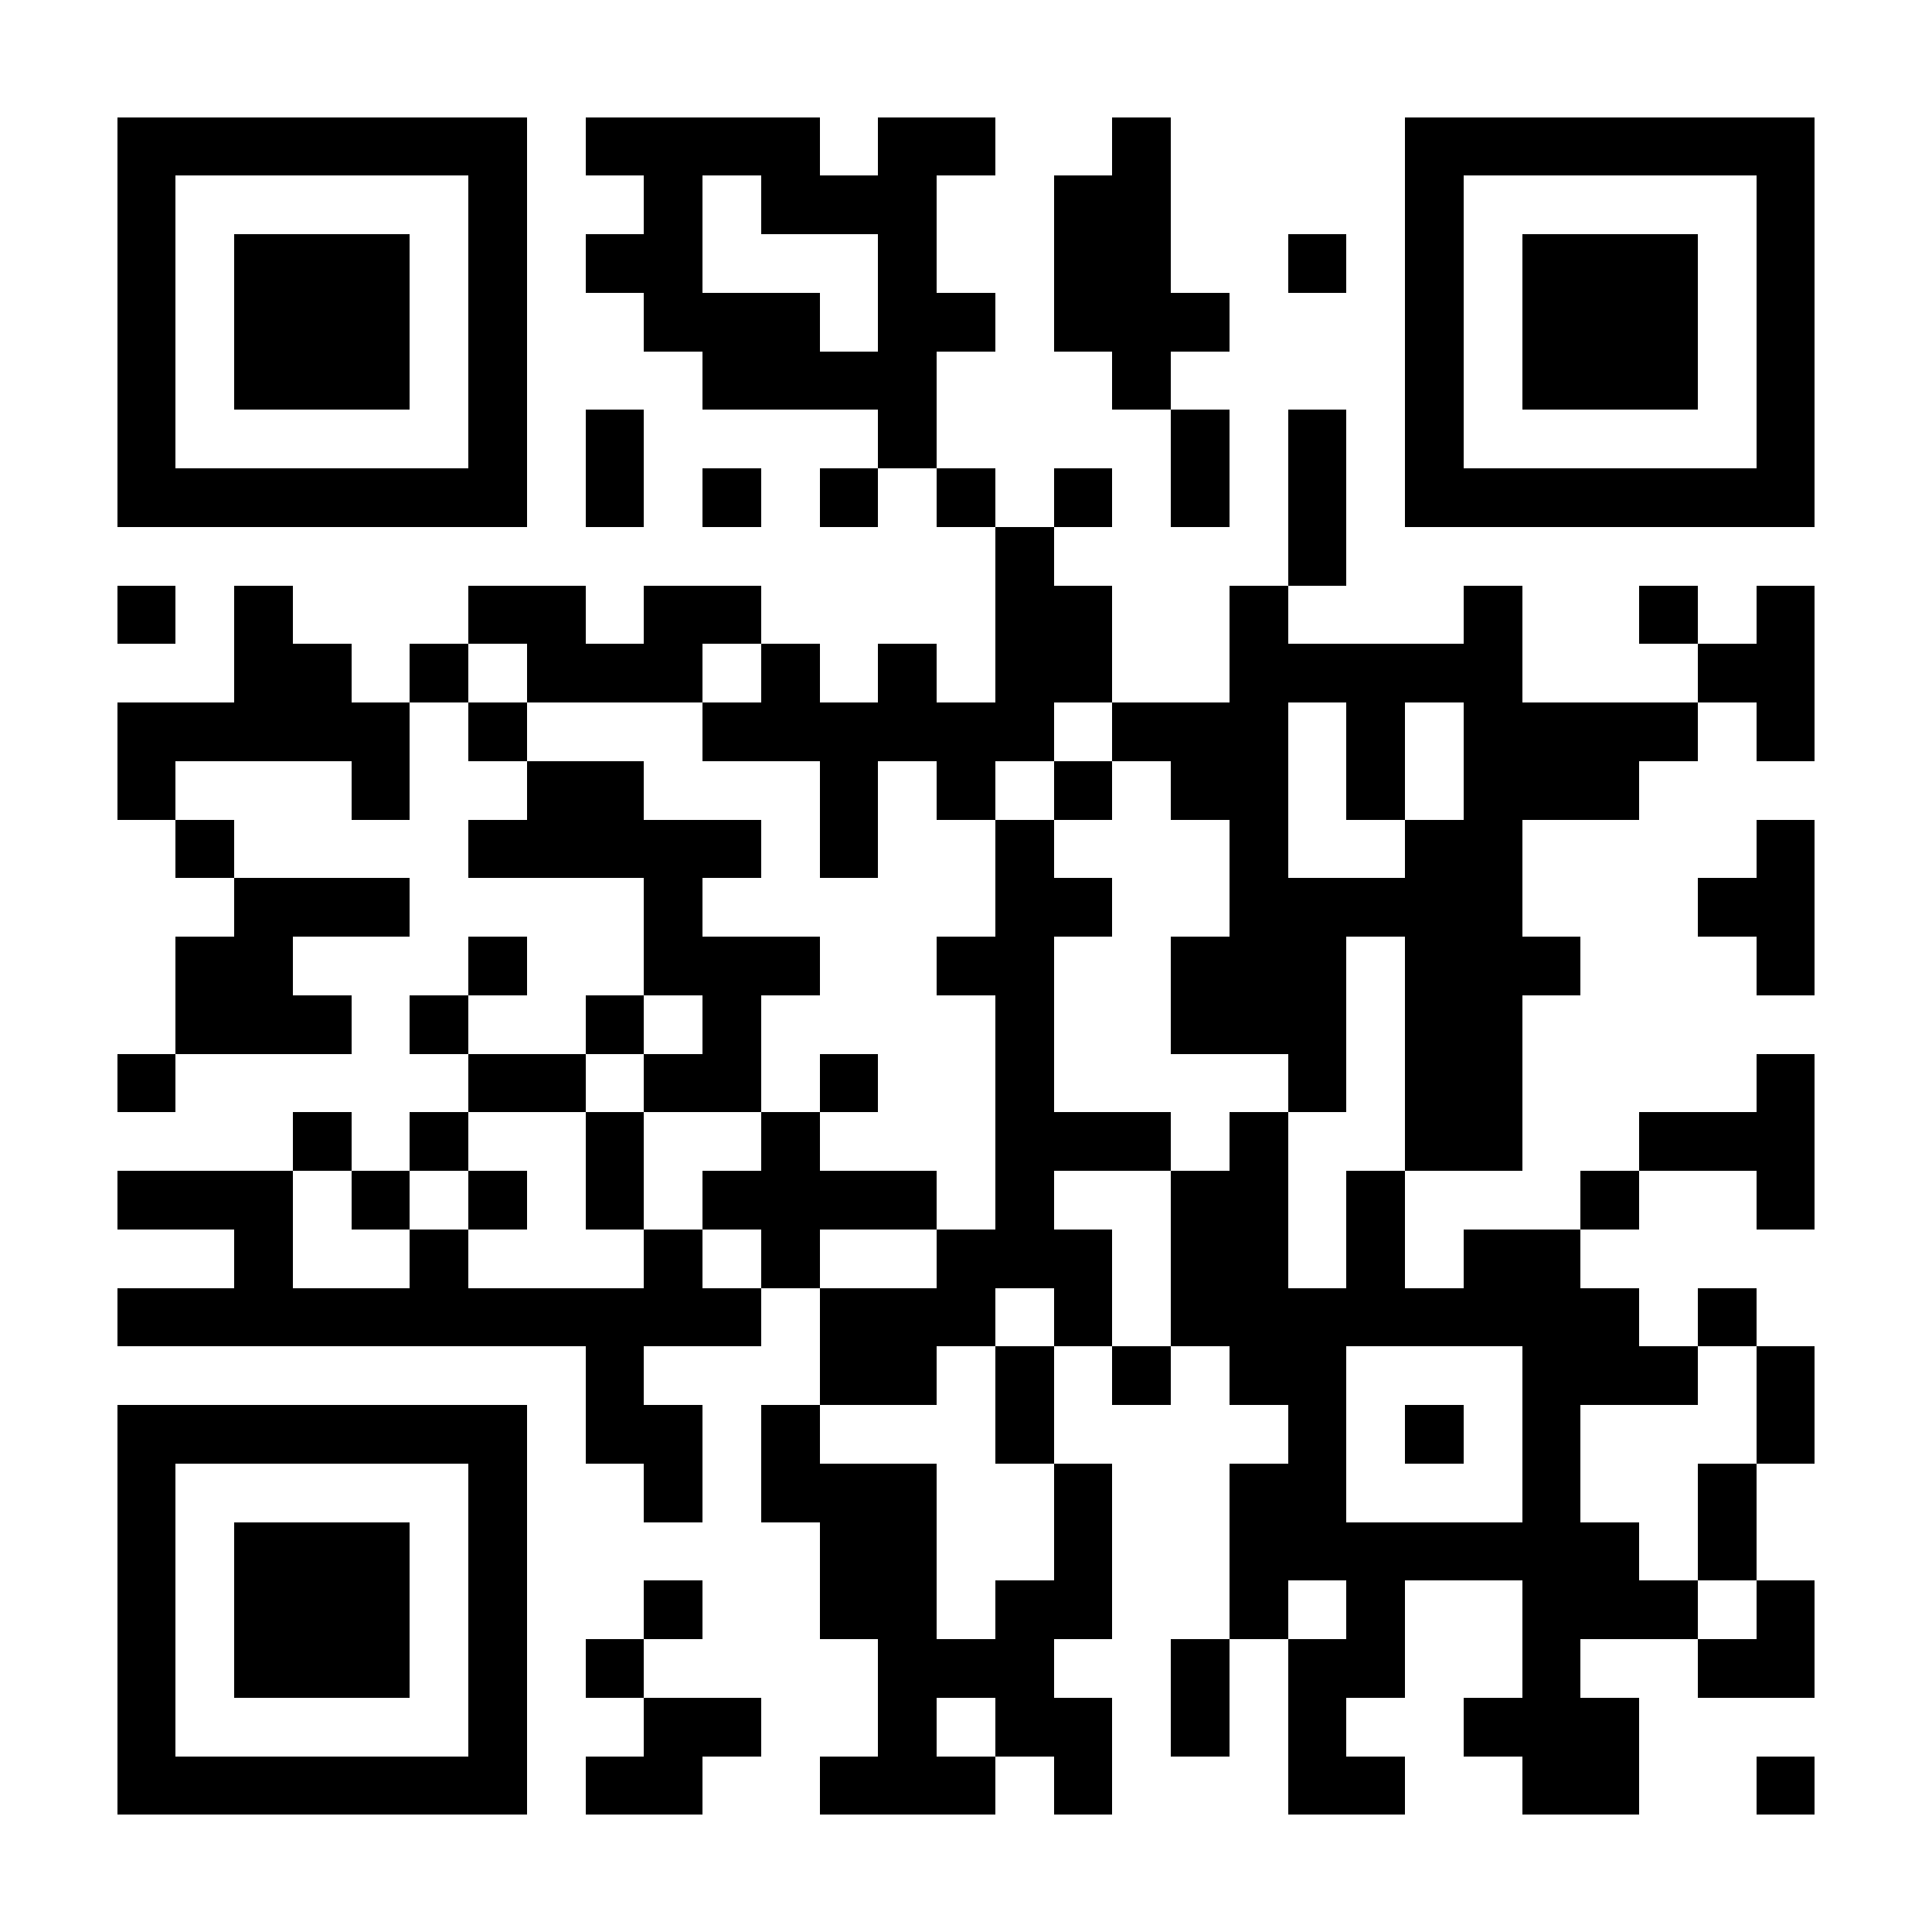 <?xml version="1.0" encoding="UTF-8"?>
<!DOCTYPE svg PUBLIC '-//W3C//DTD SVG 1.0//EN'
          'http://www.w3.org/TR/2001/REC-SVG-20010904/DTD/svg10.dtd'>
<svg fill="#fff" height="33" shape-rendering="crispEdges" style="fill: #fff;" viewBox="0 0 33 33" width="33" xmlns="http://www.w3.org/2000/svg" xmlns:xlink="http://www.w3.org/1999/xlink"
><path d="M0 0h33v33H0z"
  /><path d="M2 2.5h7m1 0h4m1 0h2m2 0h1m4 0h7M2 3.5h1m5 0h1m2 0h1m1 0h3m2 0h2m4 0h1m5 0h1M2 4.5h1m1 0h3m1 0h1m1 0h2m3 0h1m2 0h2m2 0h1m1 0h1m1 0h3m1 0h1M2 5.5h1m1 0h3m1 0h1m2 0h3m1 0h2m1 0h3m3 0h1m1 0h3m1 0h1M2 6.5h1m1 0h3m1 0h1m3 0h4m3 0h1m4 0h1m1 0h3m1 0h1M2 7.5h1m5 0h1m1 0h1m4 0h1m4 0h1m1 0h1m1 0h1m5 0h1M2 8.5h7m1 0h1m1 0h1m1 0h1m1 0h1m1 0h1m1 0h1m1 0h1m1 0h7M17 9.5h1m4 0h1M2 10.5h1m1 0h1m3 0h2m1 0h2m4 0h2m2 0h1m3 0h1m2 0h1m1 0h1M4 11.5h2m1 0h1m1 0h3m1 0h1m1 0h1m1 0h2m2 0h5m3 0h2M2 12.5h5m1 0h1m3 0h6m1 0h3m1 0h1m1 0h4m1 0h1M2 13.5h1m3 0h1m2 0h2m3 0h1m1 0h1m1 0h1m1 0h2m1 0h1m1 0h3M3 14.5h1m4 0h5m1 0h1m2 0h1m3 0h1m2 0h2m4 0h1M4 15.5h3m4 0h1m5 0h2m2 0h5m3 0h2M3 16.5h2m3 0h1m2 0h3m2 0h2m2 0h3m1 0h3m3 0h1M3 17.5h3m1 0h1m2 0h1m1 0h1m4 0h1m2 0h3m1 0h2M2 18.5h1m5 0h2m1 0h2m1 0h1m2 0h1m4 0h1m1 0h2m4 0h1M5 19.5h1m1 0h1m2 0h1m2 0h1m3 0h3m1 0h1m2 0h2m2 0h3M2 20.5h3m1 0h1m1 0h1m1 0h1m1 0h4m1 0h1m2 0h2m1 0h1m3 0h1m2 0h1M4 21.5h1m2 0h1m3 0h1m1 0h1m2 0h3m1 0h2m1 0h1m1 0h2M2 22.5h11m1 0h3m1 0h1m1 0h8m1 0h1M10 23.5h1m3 0h2m1 0h1m1 0h1m1 0h2m3 0h3m1 0h1M2 24.5h7m1 0h2m1 0h1m3 0h1m4 0h1m1 0h1m1 0h1m3 0h1M2 25.5h1m5 0h1m2 0h1m1 0h3m2 0h1m2 0h2m3 0h1m2 0h1M2 26.5h1m1 0h3m1 0h1m5 0h2m2 0h1m2 0h7m1 0h1M2 27.5h1m1 0h3m1 0h1m2 0h1m2 0h2m1 0h2m2 0h1m1 0h1m2 0h3m1 0h1M2 28.5h1m1 0h3m1 0h1m1 0h1m4 0h3m2 0h1m1 0h2m2 0h1m2 0h2M2 29.5h1m5 0h1m2 0h2m2 0h1m1 0h2m1 0h1m1 0h1m2 0h3M2 30.5h7m1 0h2m2 0h3m1 0h1m3 0h2m2 0h2m2 0h1" stroke="#000"
/></svg
>
